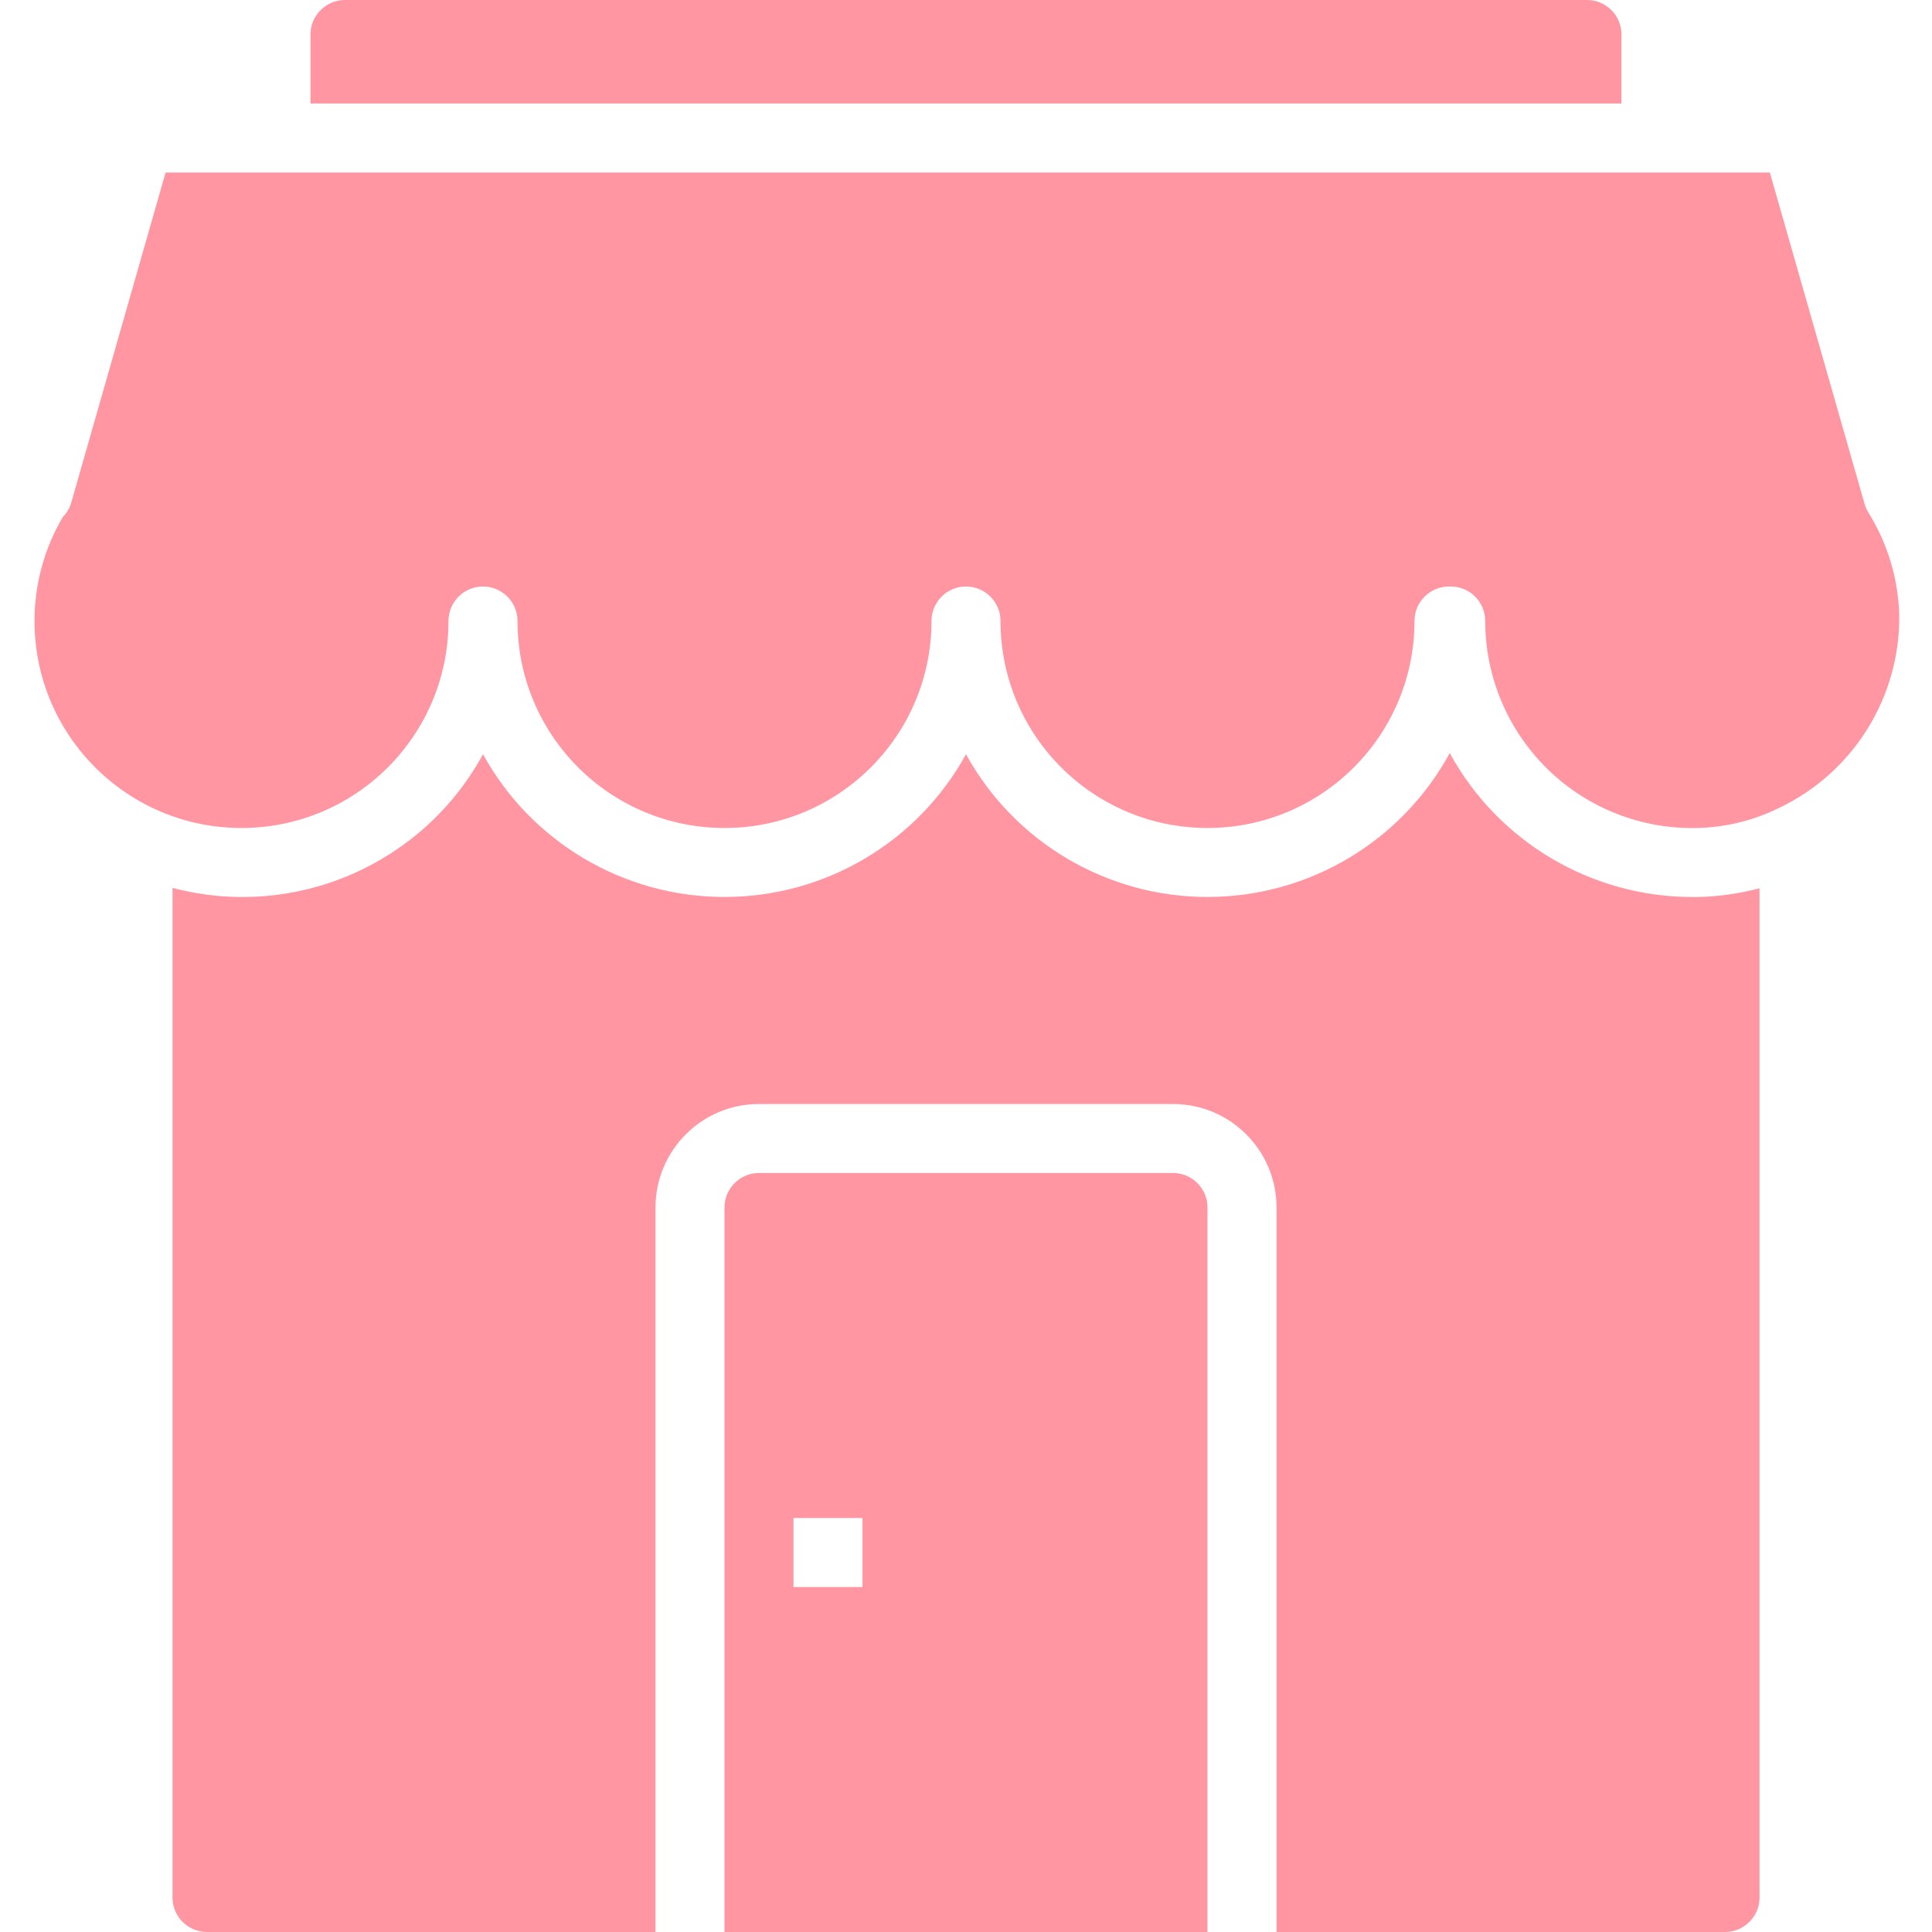 <svg width="44" height="44" viewBox="0 0 44 44" fill="none" xmlns="http://www.w3.org/2000/svg">
<g clip-path="url(#clip0)">
<path d="M17.286 26.714C16.852 26.714 16.5 27.066 16.5 27.5V44H27.5V27.5C27.5 27.066 27.148 26.714 26.714 26.714H17.286ZM19.643 36.143H18.071V34.572H19.643V36.143Z" fill="#FF96A2"/>
<path d="M39.286 44C39.72 44 40.072 43.648 40.072 43.215V20.23C39.617 20.35 39.15 20.417 38.681 20.429H38.549C36.244 20.43 34.122 19.173 33.017 17.151C31.919 19.166 29.811 20.422 27.517 20.428C25.222 20.434 23.107 19.188 22 17.178C20.896 19.183 18.789 20.428 16.5 20.428C14.212 20.428 12.104 19.183 11 17.178C9.624 19.699 6.705 20.955 3.929 20.221V43.215C3.929 43.648 4.281 44 4.714 44H14.929V27.5C14.929 26.198 15.984 25.143 17.286 25.143H26.714C28.016 25.143 29.072 26.198 29.072 27.5V44H39.286Z" fill="#FF96A2"/>
<path d="M43.254 13.986C43.227 13.164 42.983 12.363 42.547 11.666C42.506 11.598 42.476 11.525 42.457 11.449L40.307 3.929H3.771L1.619 11.46C1.582 11.578 1.518 11.686 1.431 11.774C1.008 12.492 0.785 13.31 0.786 14.143C0.786 16.746 2.896 18.857 5.5 18.857C8.103 18.857 10.214 16.746 10.214 14.143C10.214 13.709 10.566 13.357 11 13.357C11.434 13.357 11.786 13.709 11.786 14.143C11.786 16.746 13.896 18.857 16.5 18.857C19.103 18.857 21.214 16.746 21.214 14.143C21.214 13.709 21.566 13.357 22 13.357C22.434 13.357 22.786 13.709 22.786 14.143C22.786 16.746 24.896 18.857 27.5 18.857C30.103 18.857 32.214 16.746 32.214 14.143C32.214 13.709 32.566 13.357 33 13.357H33.02H33.039C33.473 13.357 33.825 13.709 33.825 14.143C33.825 15.412 34.336 16.628 35.244 17.516C36.152 18.403 37.379 18.887 38.648 18.857C39.294 18.844 39.929 18.689 40.509 18.404C42.211 17.597 43.284 15.869 43.254 13.986Z" fill="#FF96A2"/>
<path d="M7.071 2.357H36.928V0.786C36.928 0.352 36.577 0 36.143 0H7.857C7.423 0 7.071 0.352 7.071 0.786V2.357Z" fill="#FF96A2"/>
</g>
<defs>
<clipPath id="clip0">
<rect width="44" height="44" fill="white"/>
</clipPath>
</defs>
</svg>

